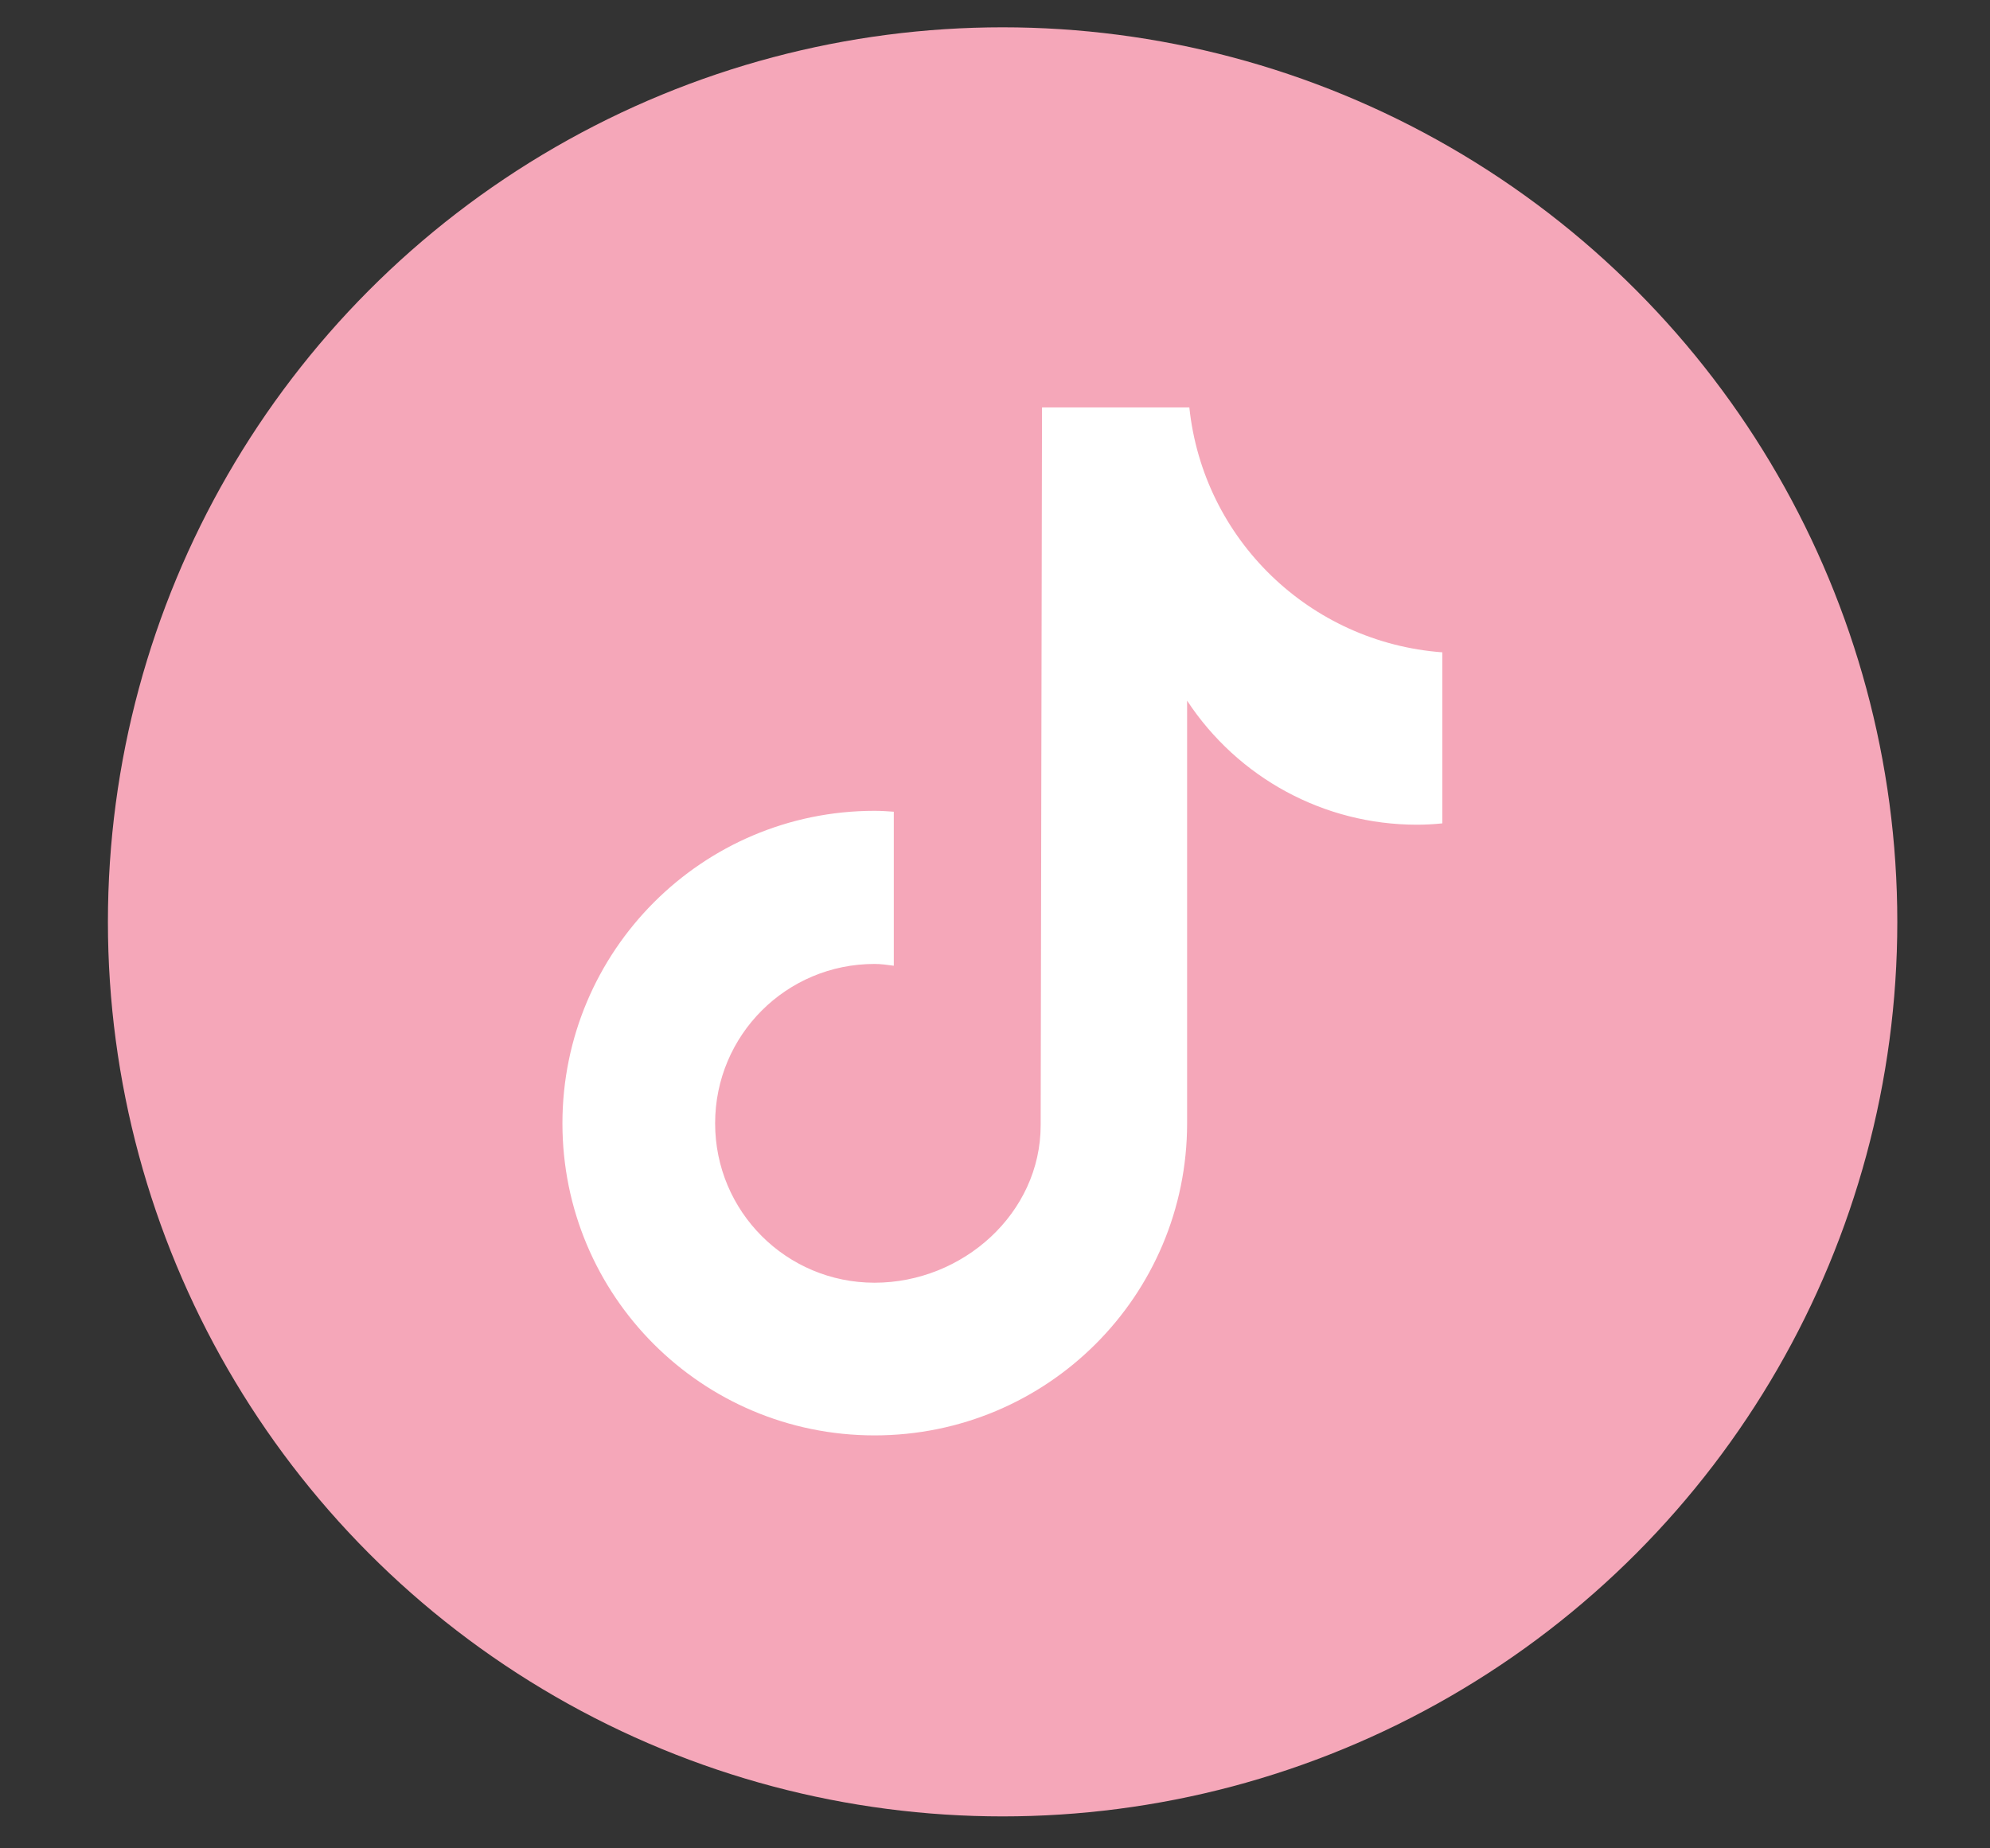 <svg xmlns="http://www.w3.org/2000/svg" id="text" viewBox="0 0 44.44 41.28"><rect x="0" y="0" width="44.44" height="41.28" fill="#333333" stroke="none"/><defs><style>      .cls-1 {        fill: #f5a7b9;      }      .cls-2 {        fill: #fff;      }    </style></defs><circle class="cls-1" cx="22.39" cy="20.59" r="19.98"></circle><path class="cls-2" d="M32.21,14.57v3.82h0c-.19.02-.38.03-.57.03-2.07,0-3.99-1.04-5.13-2.77v9.44c0,3.85-3.12,6.97-6.98,6.97s-6.97-3.12-6.97-6.97,3.12-6.98,6.97-6.98c.15,0,.29.01.43.02v3.44c-.14-.02-.29-.04-.43-.04-1.97,0-3.56,1.59-3.56,3.56s1.59,3.56,3.56,3.56,3.71-1.55,3.71-3.52l.03-16.03h3.29c.31,2.95,2.69,5.25,5.65,5.47Z"></path></svg>